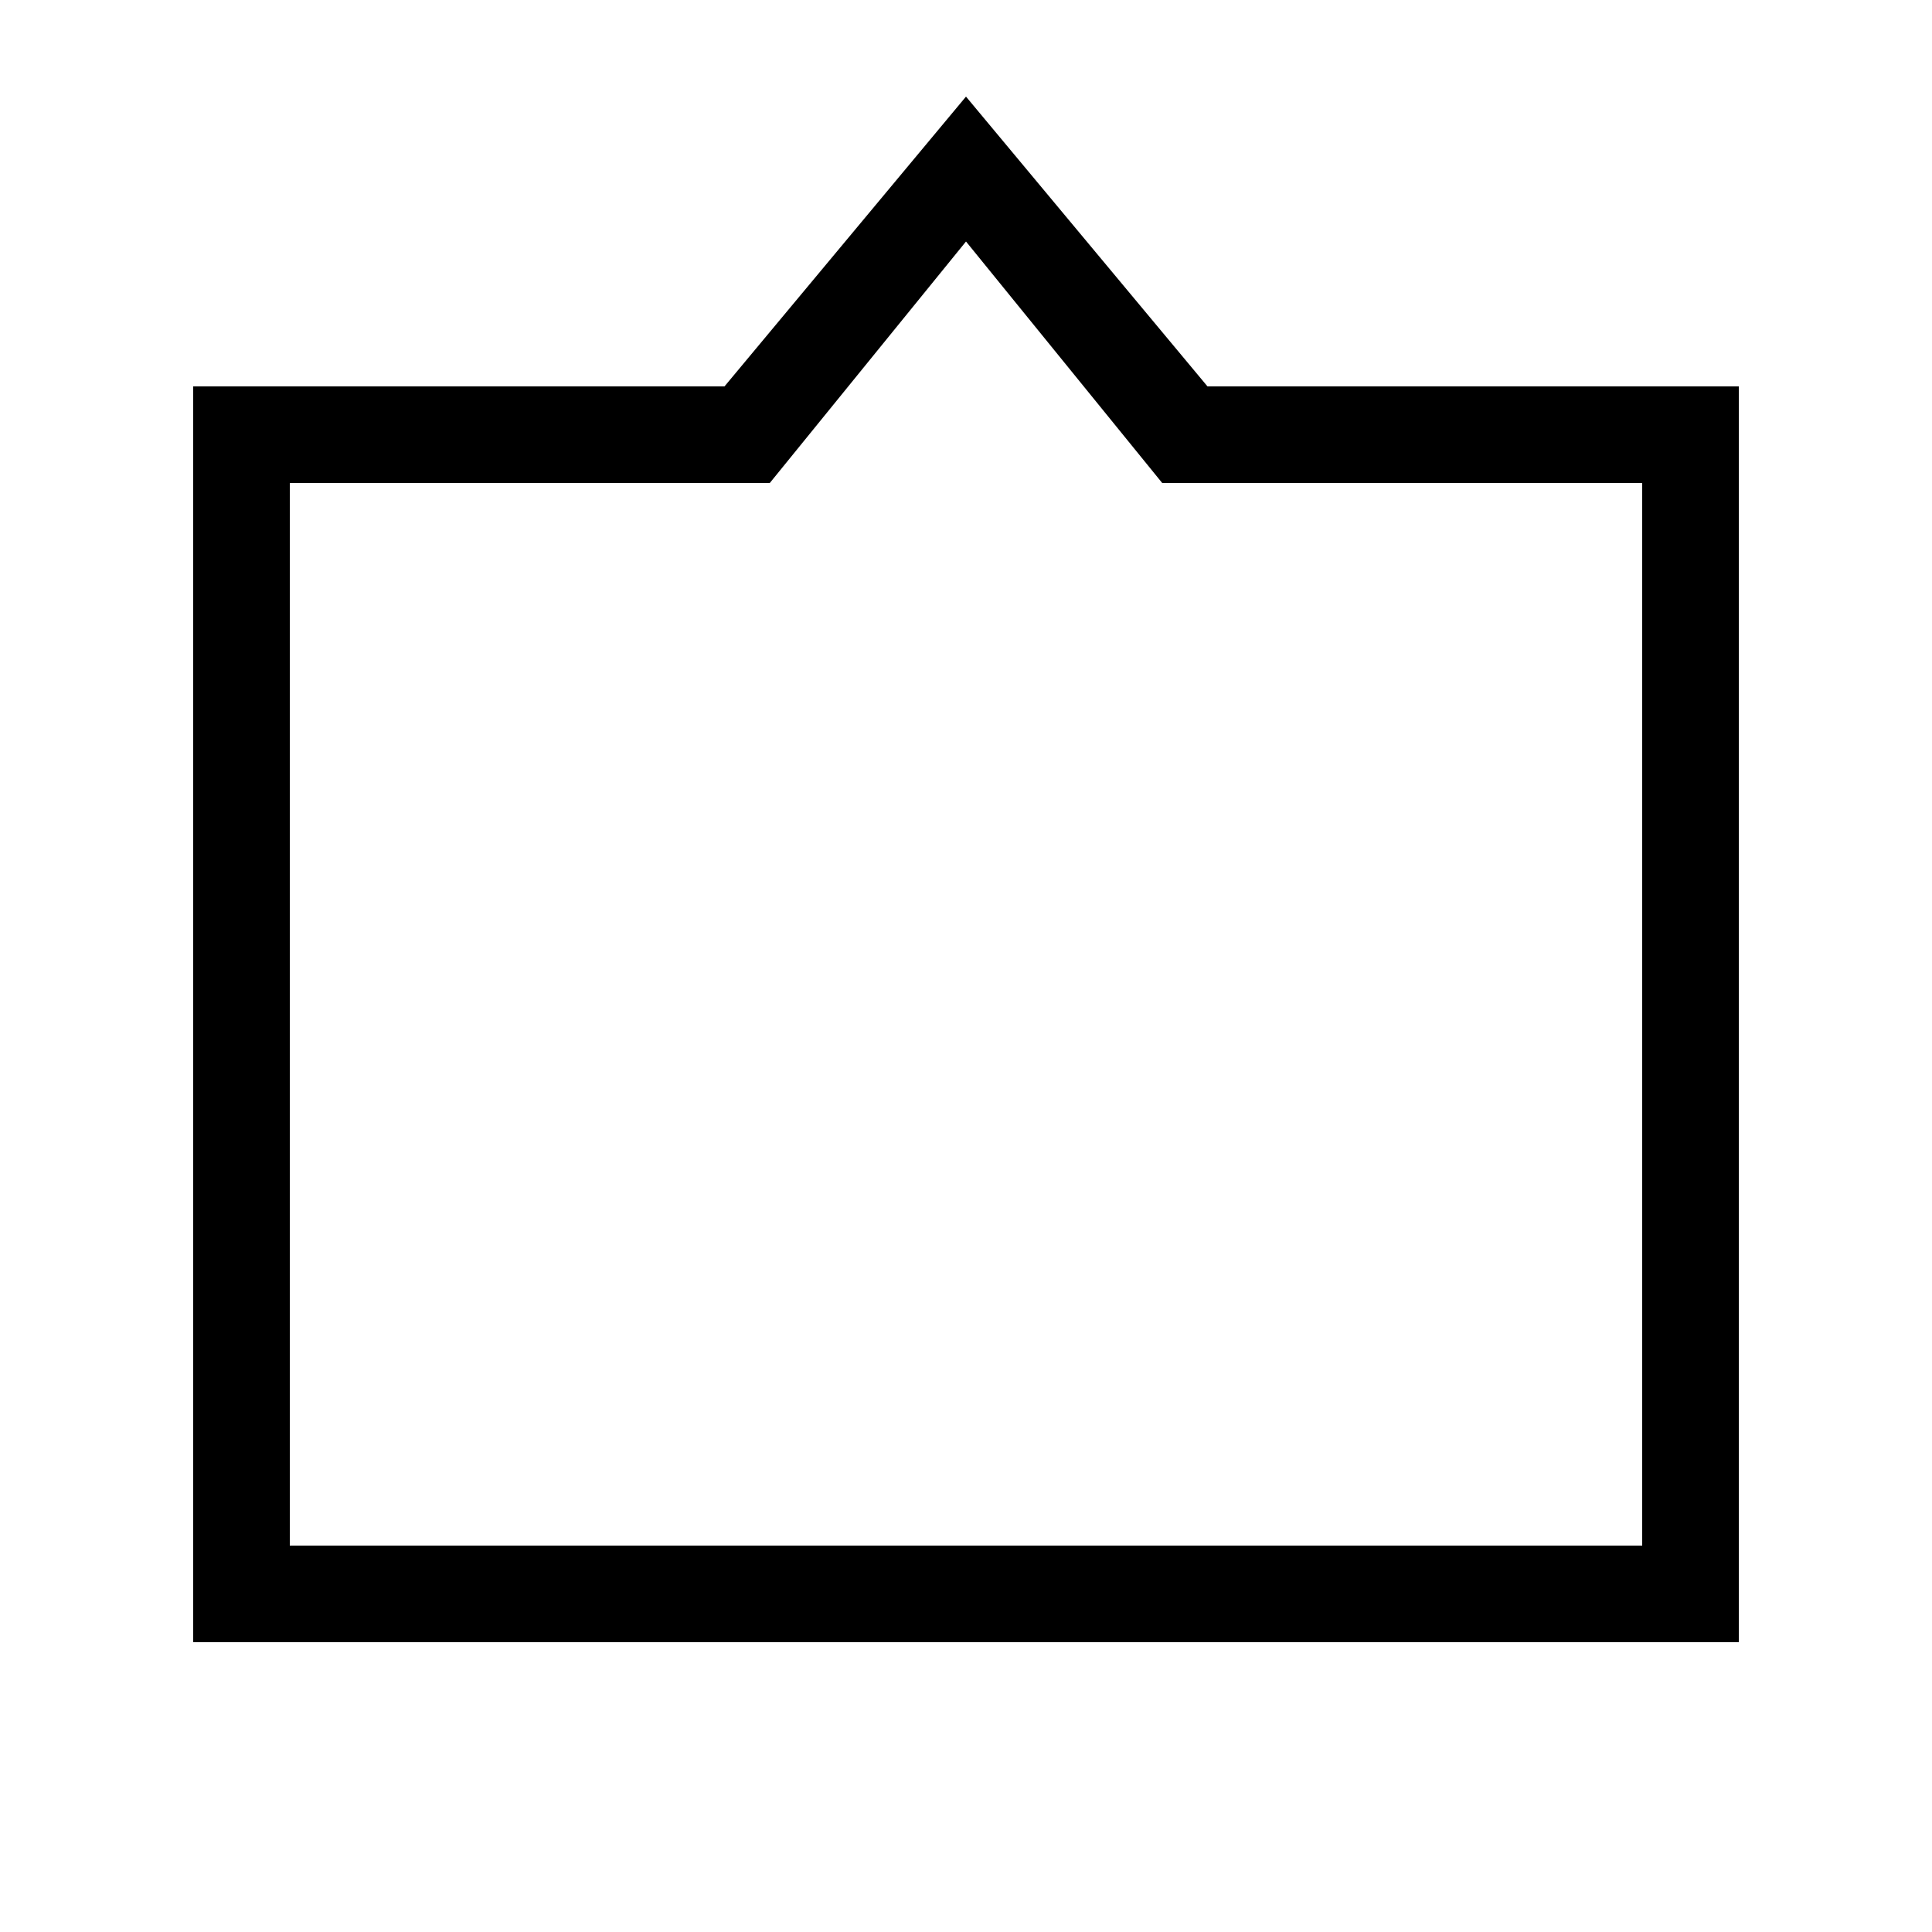 <svg xmlns="http://www.w3.org/2000/svg" viewBox="0 0 640 640"><!--! Font Awesome Pro 7.1.0 by @fontawesome - https://fontawesome.com License - https://fontawesome.com/license (Commercial License) Copyright 2025 Fonticons, Inc. --><path fill="currentColor" d="M576 128L576 544L64 544L64 128L240 128L320 32L400 128L576 128zM385 160L320 80L255 160L96 160L96 512L544 512L544 160L385 160z"/></svg>